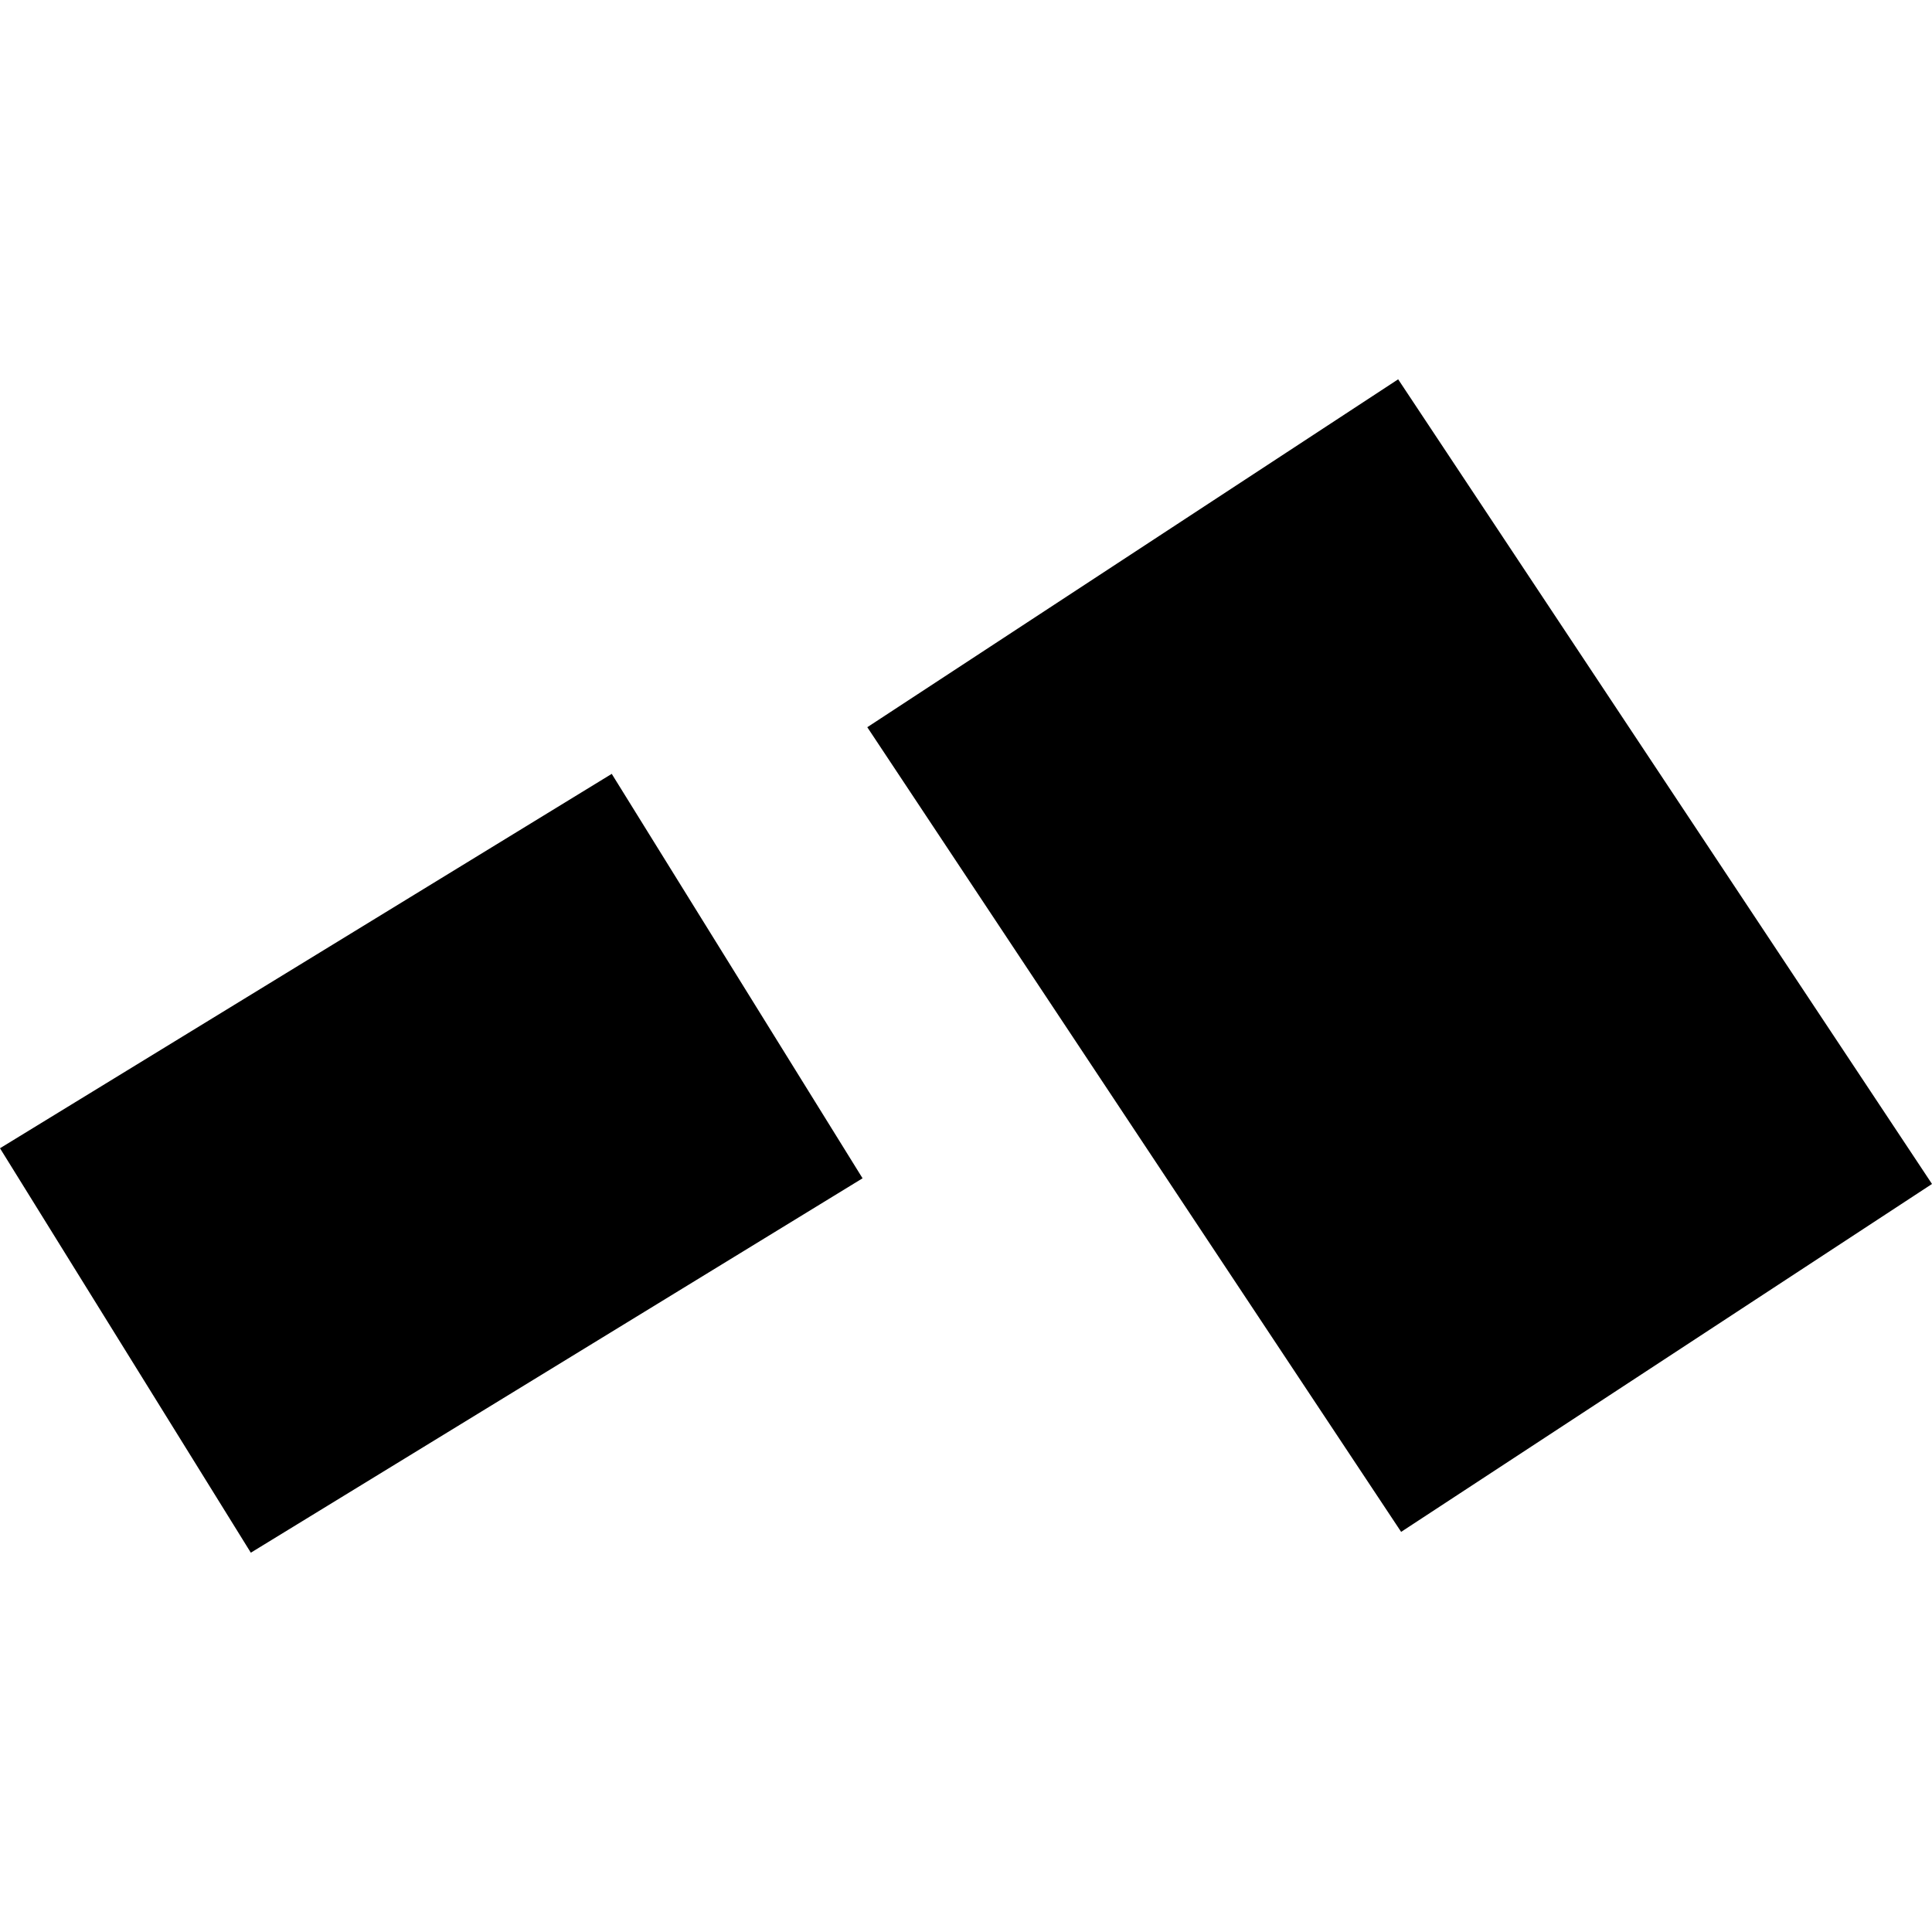 <?xml version="1.0" encoding="utf-8" standalone="no"?>
<!DOCTYPE svg PUBLIC "-//W3C//DTD SVG 1.1//EN"
  "http://www.w3.org/Graphics/SVG/1.1/DTD/svg11.dtd">
<!-- Created with matplotlib (https://matplotlib.org/) -->
<svg height="288pt" version="1.1" viewBox="0 0 288 288" width="288pt" xmlns="http://www.w3.org/2000/svg" xmlns:xlink="http://www.w3.org/1999/xlink">
 <defs>
  <style type="text/css">
*{stroke-linecap:butt;stroke-linejoin:round;}
  </style>
 </defs>
 <g id="figure_1">
  <g id="patch_1">
   <path d="M 0 288 
L 288 288 
L 288 0 
L 0 0 
z
" style="fill:none;opacity:0;"/>
  </g>
  <g id="axes_1">
   <g id="PatchCollection_1">
    <path clip-path="url(#p36aca5cb18)" d="M 208.865 228.353 
L 288 176.492 
L 208.421 56.543 
L 129.286 108.404 
L 208.865 228.353 
"/>
    <path clip-path="url(#p36aca5cb18)" d="M 37.39 231.457 
L 128.581 175.646 
L 91.191 115.358 
L 0 171.168 
L 37.39 231.457 
"/>
   </g>
  </g>
 </g>
 <defs>
  <clipPath id="p36aca5cb18">
   <rect height="174.914" width="288" x="0" y="56.543"/>
  </clipPath>
 </defs>
</svg>
